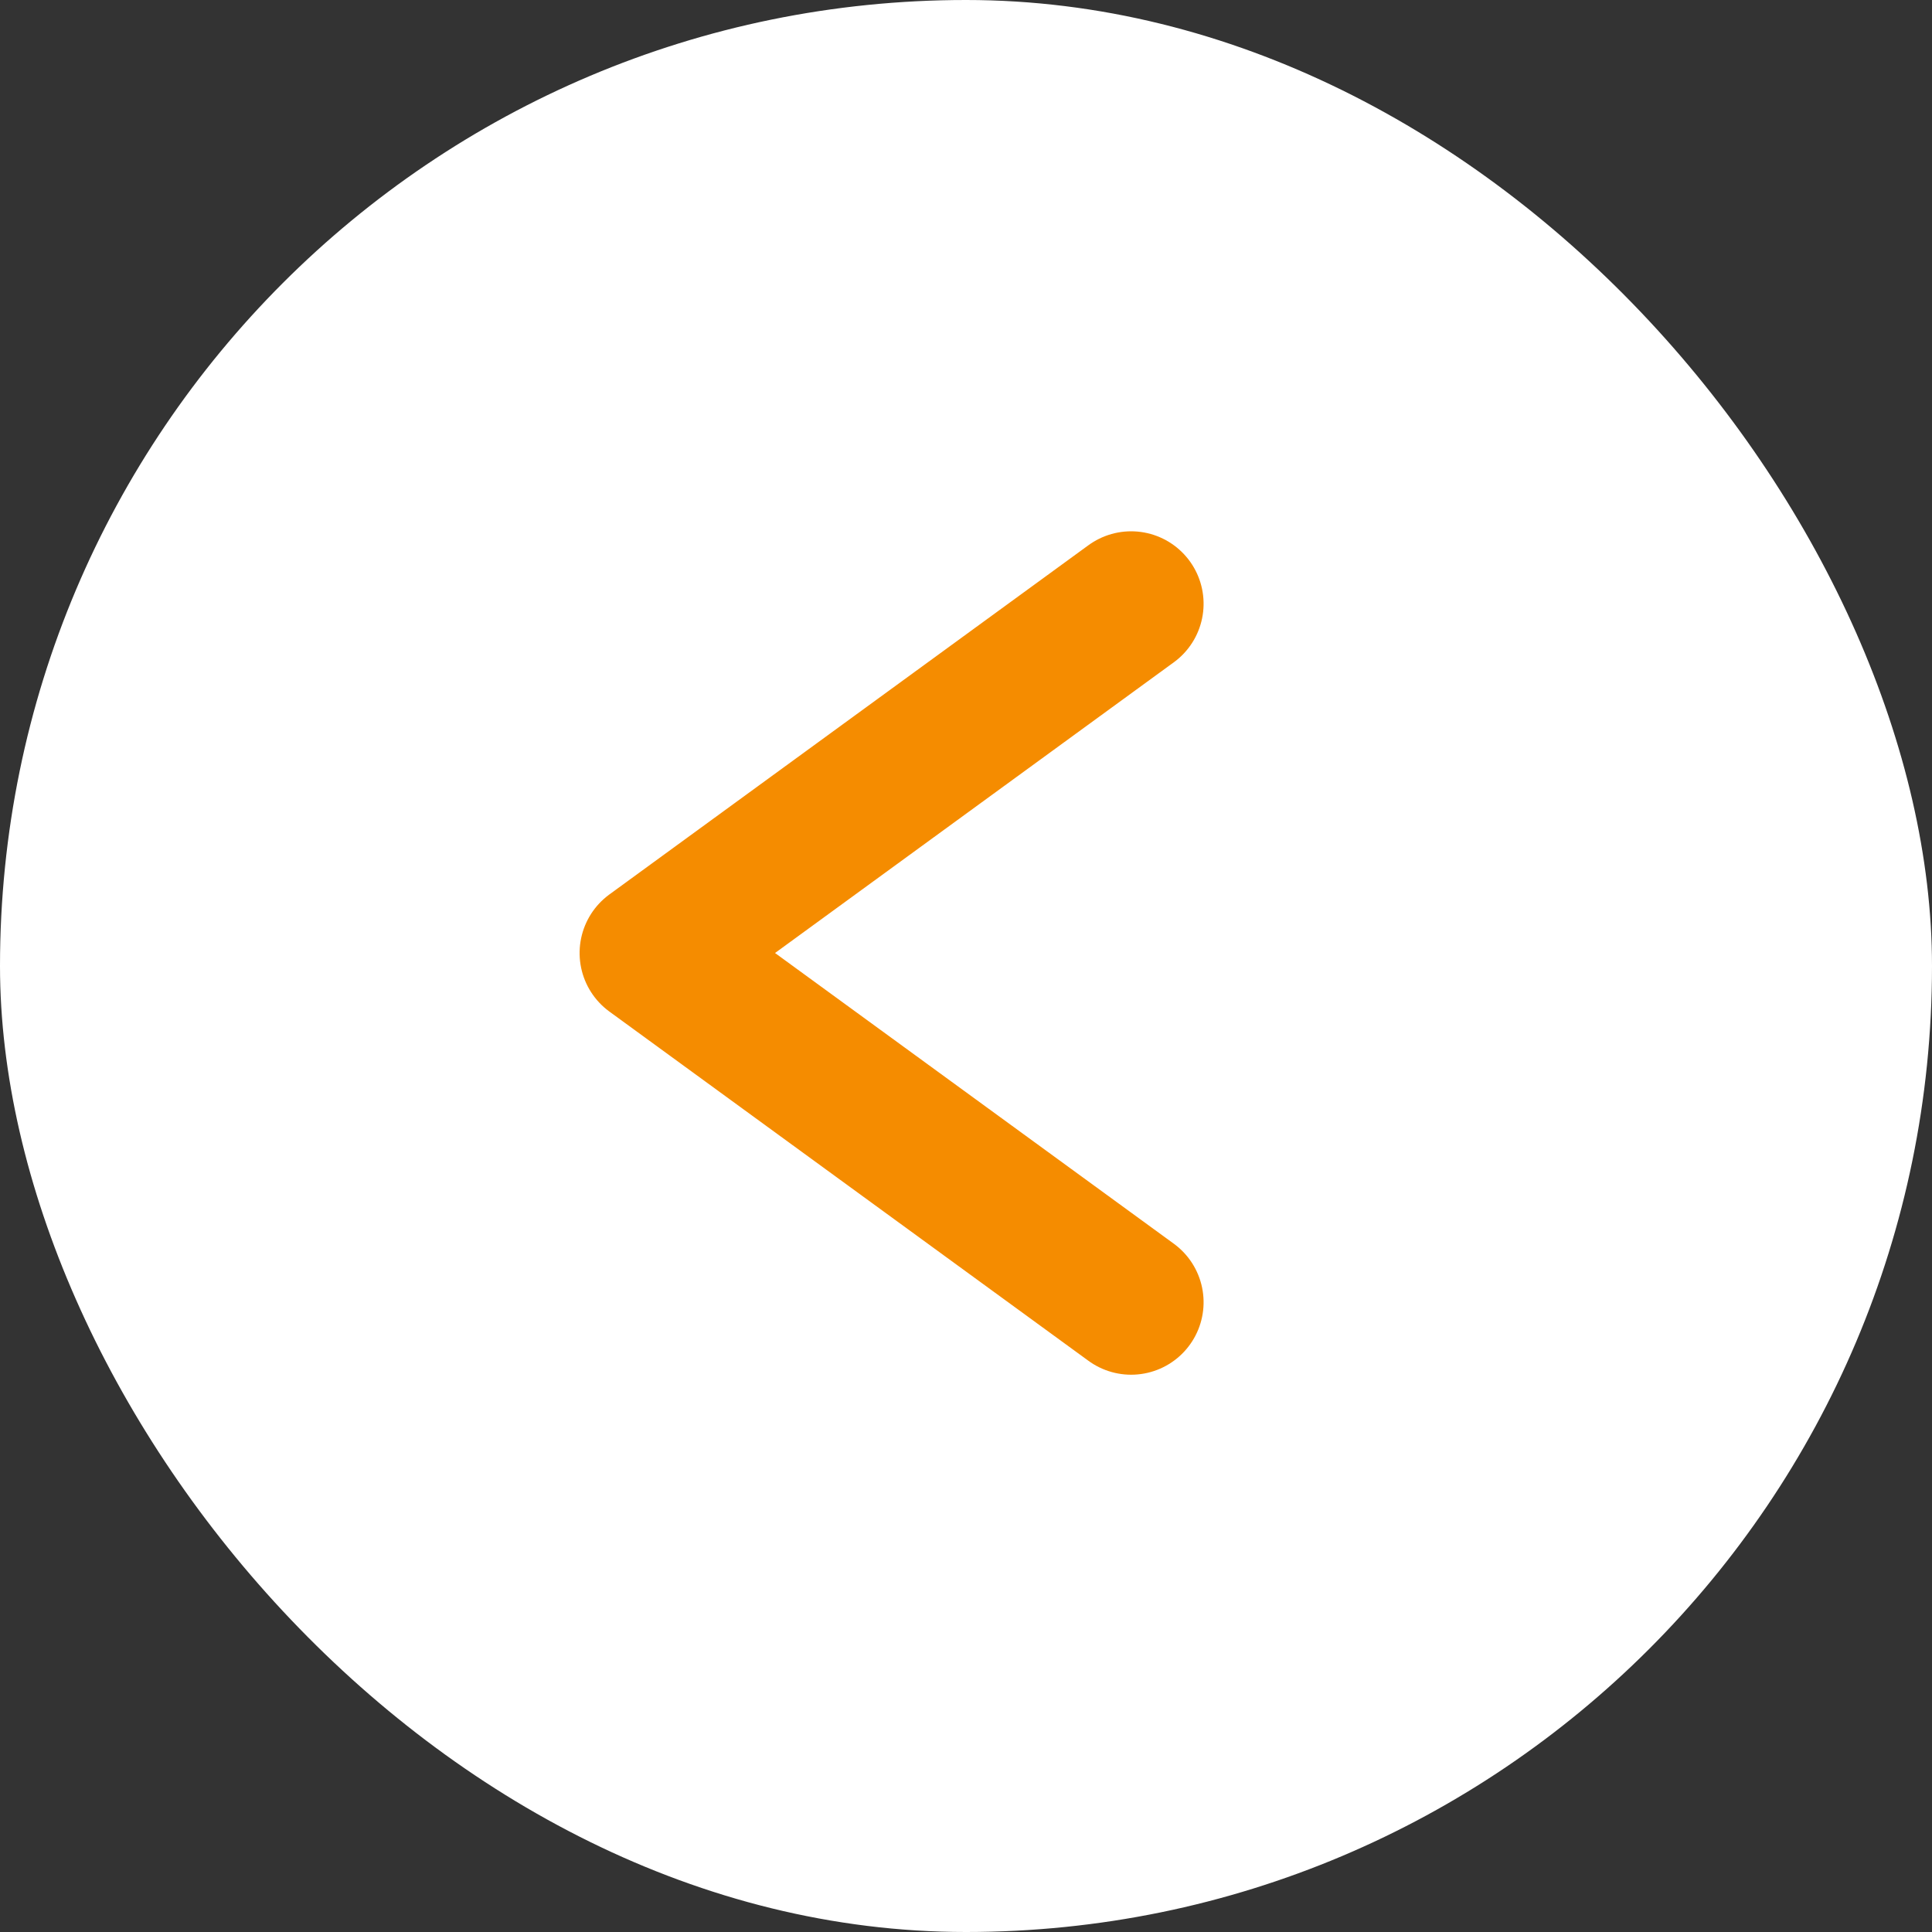 <svg xmlns="http://www.w3.org/2000/svg" width="40" height="40" viewBox="0 0 40 40">
  <rect x="0" y="0" width="40" height="40" fill="#333333" stroke="none"/>
  <g id="Grupo_60" data-name="Grupo 60" transform="translate(-1880 -973)">
    <rect id="Rectángulo_18" data-name="Rectángulo 18" width="40" height="40" rx="20" transform="translate(1880 973)" fill="#fff"/>
    <path id="Trazado_87" data-name="Trazado 87" d="M3317.29,1029.647l7.231,9.919,7.231-9.919" transform="translate(2933.066 -2331.79) rotate(90)" fill="none" stroke="#f58c00" stroke-linecap="round" stroke-linejoin="round" stroke-width="3"/>
  </g>
</svg>
